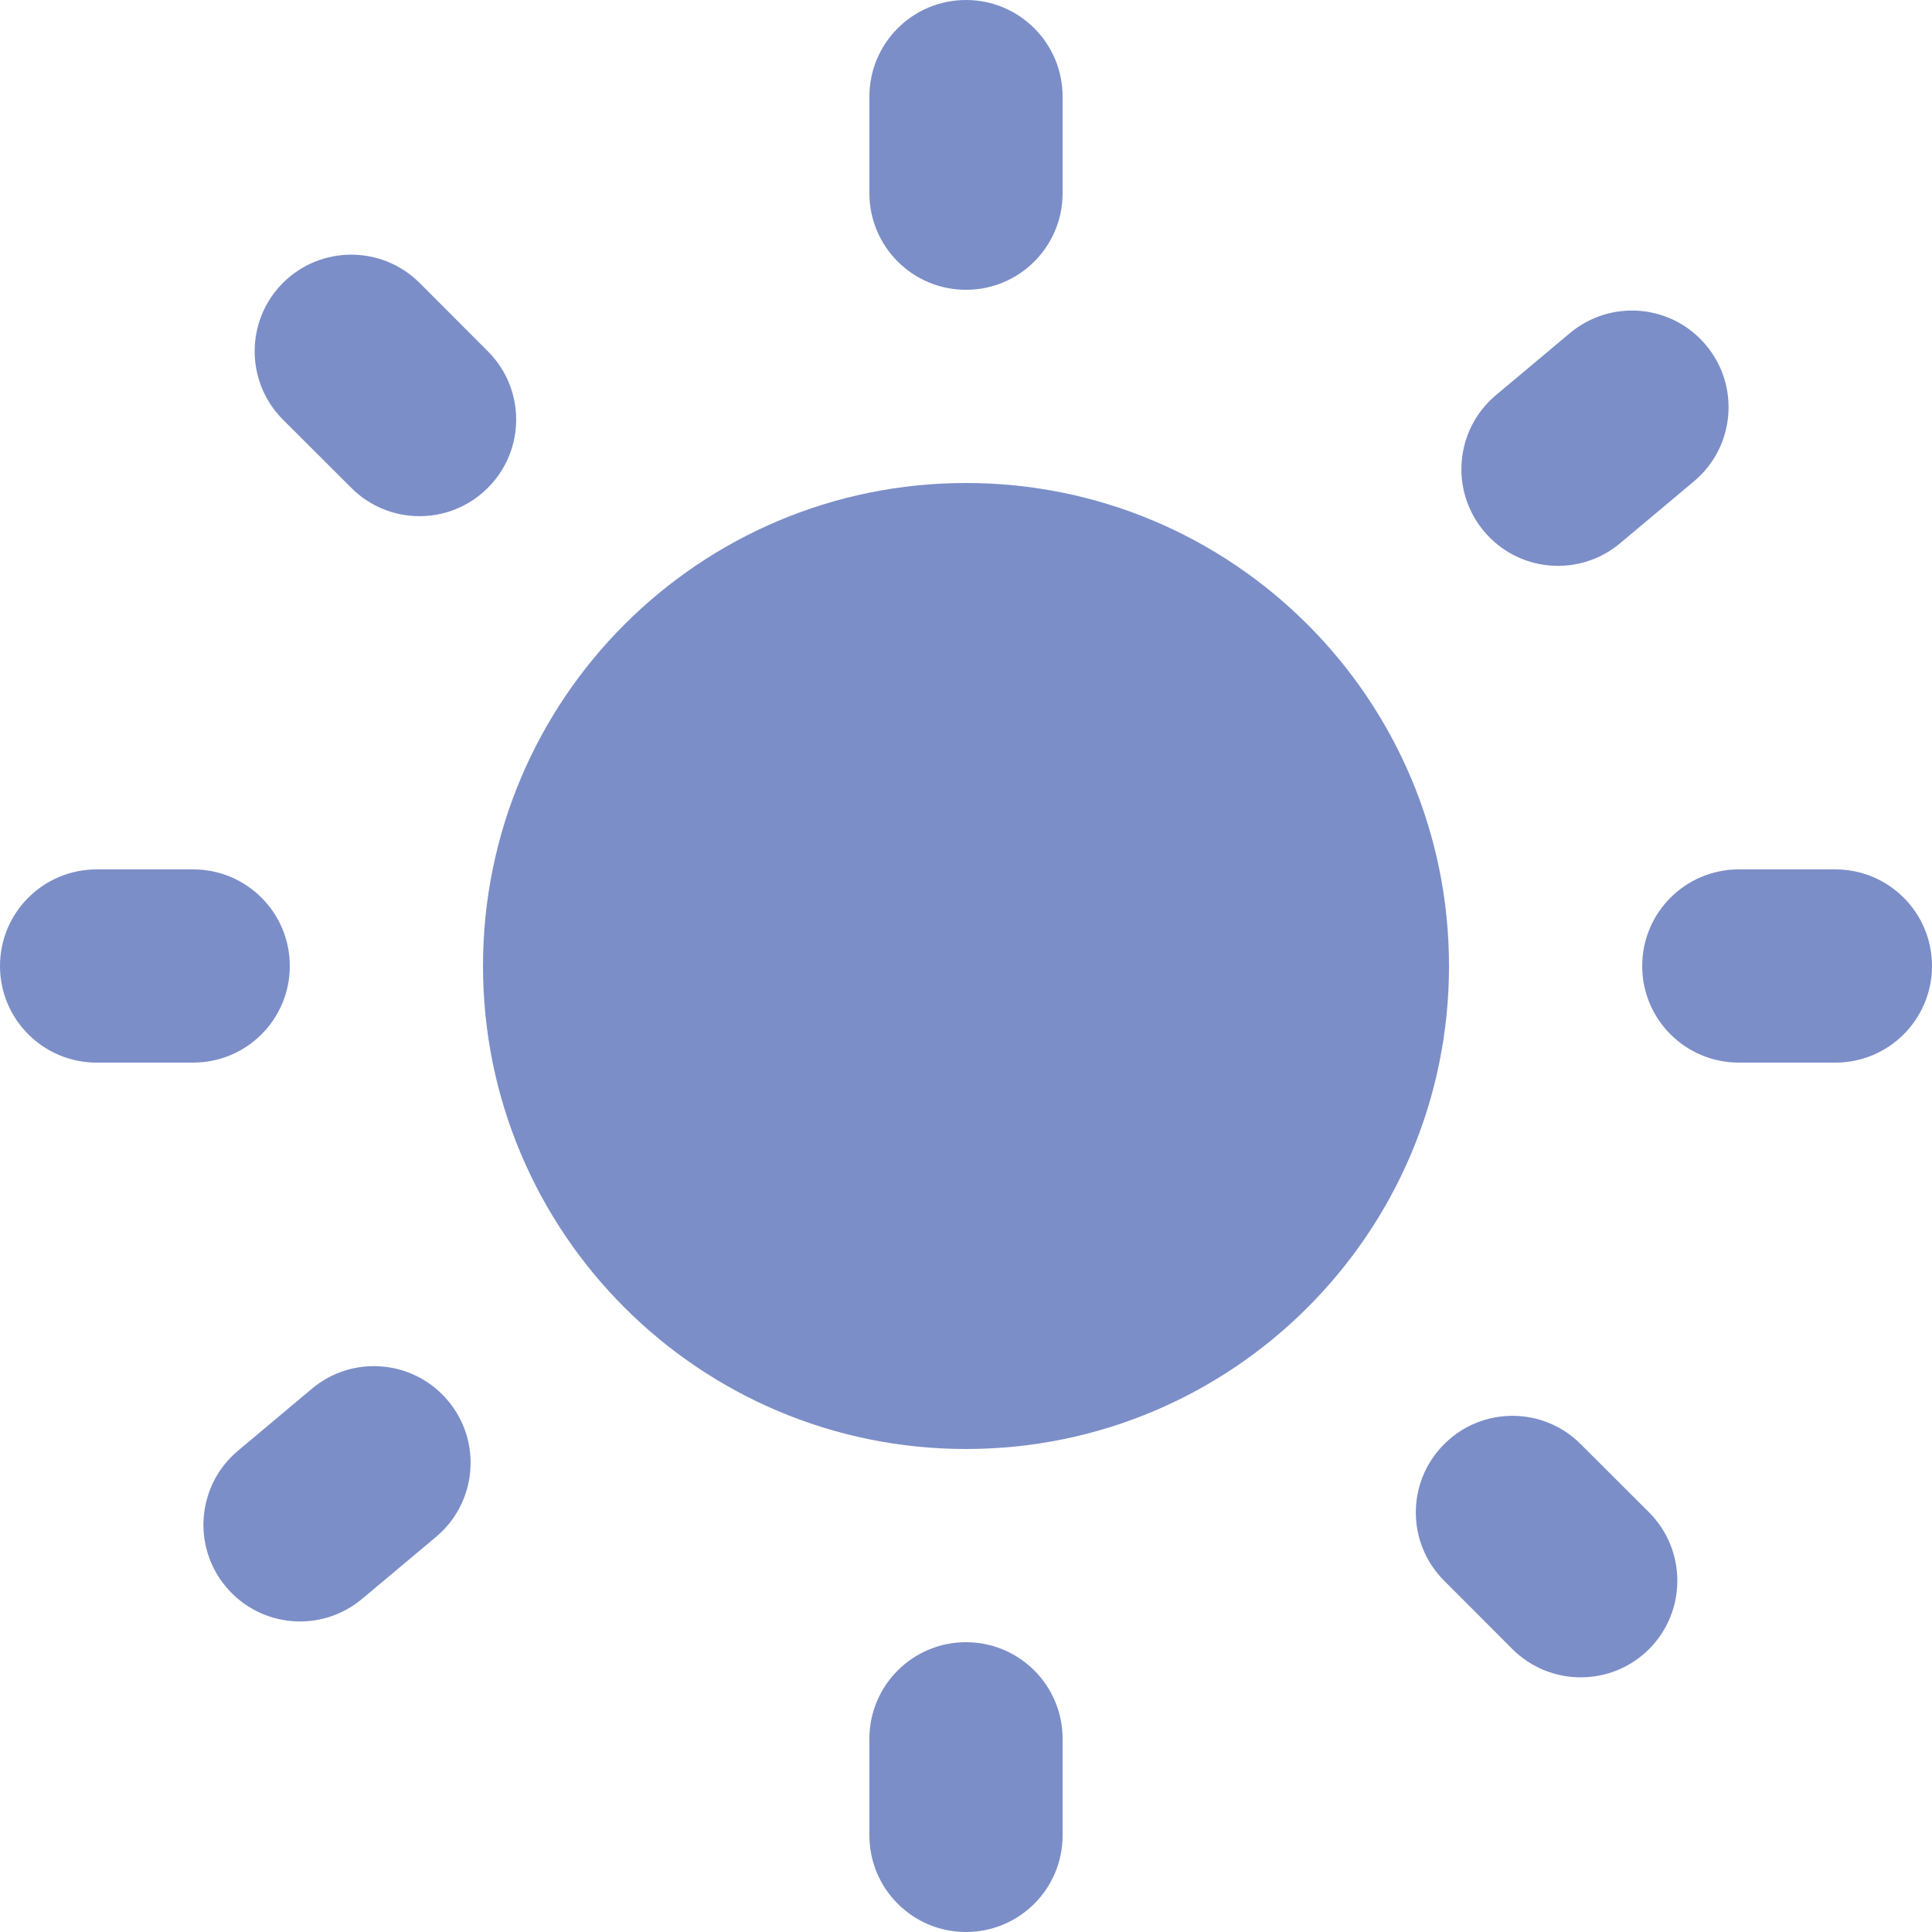 <svg xmlns="http://www.w3.org/2000/svg" width="16" height="16" viewBox="0 0 16 16" fill="none">
  <path d="M7.2 0.8C7.2 0.358 7.558 0 8 0C8.442 0 8.8 0.358 8.8 0.8V1.6C8.8 2.042 8.442 2.4 8 2.4C7.558 2.4 7.2 2.042 7.2 1.6V0.8Z" fill="#7B8EC8"/>
  <path d="M12 8C12 10.209 10.209 12 8 12C5.791 12 4 10.209 4 8C4 5.791 5.791 4 8 4C10.209 4 12 5.791 12 8Z" fill="#7B8EC8"/>
  <path d="M8 13.6C7.558 13.6 7.2 13.958 7.2 14.4V15.2C7.2 15.642 7.558 16 8 16C8.442 16 8.8 15.642 8.8 15.2V14.4C8.8 13.958 8.442 13.6 8 13.6Z" fill="#7B8EC8"/>
  <path d="M2.343 3.475C2.031 3.162 2.031 2.656 2.343 2.343C2.656 2.031 3.162 2.031 3.475 2.343L4.04 2.909C4.353 3.221 4.353 3.728 4.04 4.04C3.728 4.353 3.221 4.353 2.909 4.04L2.343 3.475Z" fill="#7B8EC8"/>
  <path d="M11.96 11.96C11.647 12.272 11.647 12.779 11.96 13.091L12.525 13.657C12.838 13.969 13.344 13.969 13.657 13.657C13.969 13.344 13.969 12.838 13.657 12.525L13.091 11.96C12.779 11.647 12.272 11.647 11.96 11.96Z" fill="#7B8EC8"/>
  <path d="M0.8 8.8C0.358 8.8 0 8.442 0 8C0 7.558 0.358 7.2 0.8 7.2H1.6C2.042 7.2 2.4 7.558 2.4 8C2.4 8.442 2.042 8.8 1.6 8.8H0.8Z" fill="#7B8EC8"/>
  <path d="M13.6 8C13.6 8.442 13.958 8.8 14.4 8.8H15.2C15.642 8.8 16 8.442 16 8C16 7.558 15.642 7.2 15.2 7.2H14.4C13.958 7.2 13.6 7.558 13.6 8Z" fill="#7B8EC8"/>
  <path d="M2.999 13.241C2.66 13.525 2.156 13.481 1.872 13.142C1.588 12.804 1.632 12.299 1.97 12.015L2.583 11.501C2.921 11.217 3.426 11.261 3.71 11.6C3.994 11.938 3.95 12.443 3.612 12.727L2.999 13.241Z" fill="#7B8EC8"/>
  <path d="M12.29 4.4C12.574 4.739 13.078 4.783 13.417 4.499L14.03 3.985C14.368 3.701 14.412 3.196 14.128 2.858C13.844 2.519 13.34 2.475 13.001 2.759L12.388 3.273C12.05 3.557 12.006 4.062 12.29 4.4Z" fill="#7B8EC8"/>
</svg>